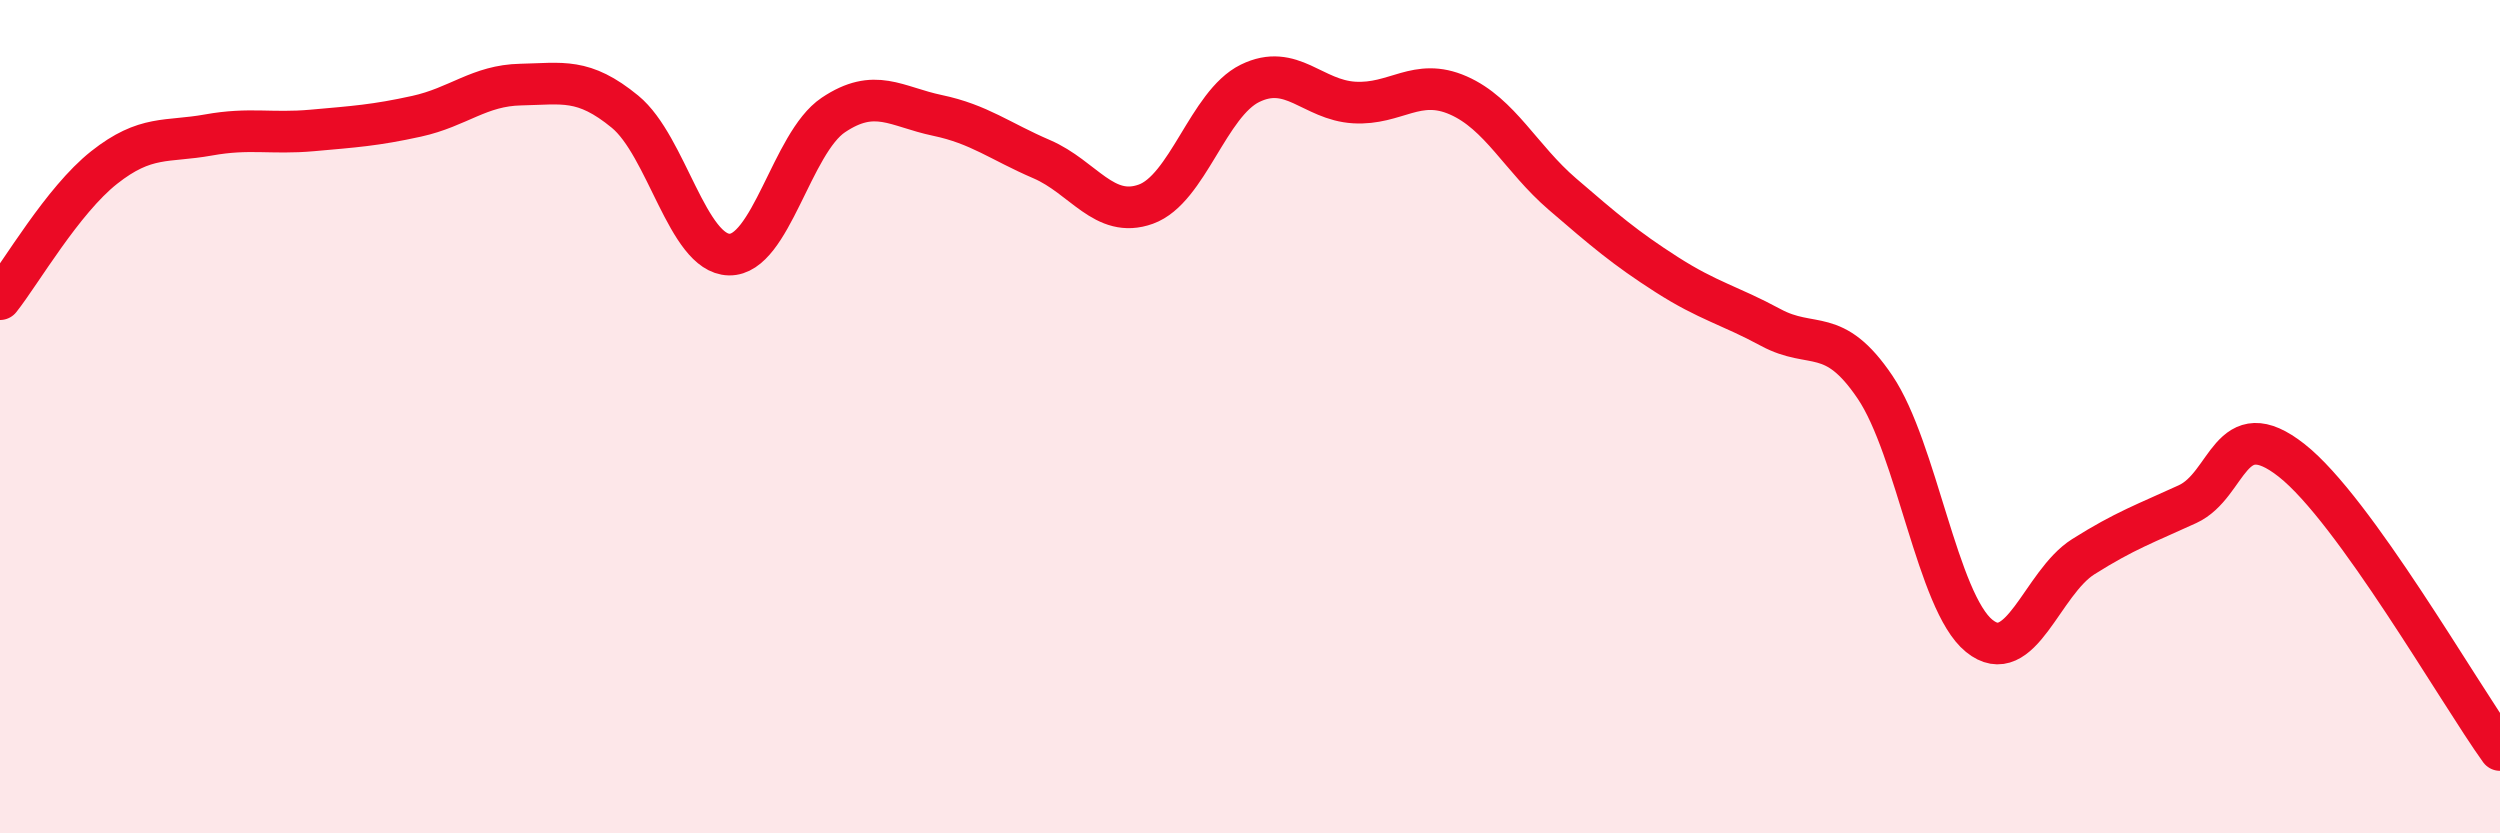 
    <svg width="60" height="20" viewBox="0 0 60 20" xmlns="http://www.w3.org/2000/svg">
      <path
        d="M 0,7.18 C 0.5,6.55 1.5,4.81 2.5,4.02 C 3.5,3.23 4,3.42 5,3.24 C 6,3.06 6.5,3.22 7.5,3.13 C 8.5,3.04 9,3.01 10,2.79 C 11,2.57 11.5,2.05 12.5,2.03 C 13.5,2.01 14,1.86 15,2.68 C 16,3.5 16.5,6.09 17.5,6.11 C 18.5,6.13 19,3.43 20,2.76 C 21,2.09 21.5,2.56 22.5,2.77 C 23.5,2.98 24,3.39 25,3.82 C 26,4.25 26.5,5.26 27.5,4.9 C 28.5,4.54 29,2.49 30,2 C 31,1.51 31.5,2.4 32.5,2.46 C 33.5,2.52 34,1.85 35,2.29 C 36,2.73 36.5,3.8 37.5,4.66 C 38.5,5.52 39,5.95 40,6.59 C 41,7.23 41.5,7.32 42.5,7.86 C 43.5,8.4 44,7.81 45,9.29 C 46,10.77 46.5,14.45 47.5,15.26 C 48.5,16.07 49,13.99 50,13.36 C 51,12.73 51.5,12.56 52.5,12.1 C 53.5,11.64 53.5,9.87 55,11.05 C 56.5,12.23 59,16.61 60,18L60 20L0 20Z"
        fill="#EB0A25"
        opacity="0.1"
        stroke-linecap="round"
        stroke-linejoin="round"
      />
      <path
        d="M 0,7.18 C 0.5,6.55 1.5,4.81 2.5,4.02 C 3.5,3.23 4,3.42 5,3.24 C 6,3.06 6.5,3.22 7.5,3.13 C 8.5,3.04 9,3.01 10,2.79 C 11,2.57 11.5,2.05 12.5,2.03 C 13.5,2.01 14,1.86 15,2.68 C 16,3.5 16.5,6.09 17.5,6.11 C 18.5,6.13 19,3.43 20,2.76 C 21,2.09 21.5,2.56 22.5,2.77 C 23.5,2.98 24,3.39 25,3.82 C 26,4.25 26.5,5.26 27.5,4.9 C 28.5,4.54 29,2.49 30,2 C 31,1.51 31.5,2.4 32.5,2.46 C 33.5,2.52 34,1.85 35,2.29 C 36,2.73 36.5,3.8 37.5,4.66 C 38.5,5.52 39,5.95 40,6.59 C 41,7.23 41.5,7.32 42.5,7.86 C 43.5,8.4 44,7.81 45,9.29 C 46,10.77 46.5,14.45 47.5,15.26 C 48.5,16.07 49,13.99 50,13.36 C 51,12.73 51.5,12.56 52.5,12.1 C 53.5,11.64 53.5,9.87 55,11.05 C 56.5,12.23 59,16.61 60,18"
        stroke="#EB0A25"
        stroke-width="1"
        fill="none"
        stroke-linecap="round"
        stroke-linejoin="round"
      />
    </svg>
  